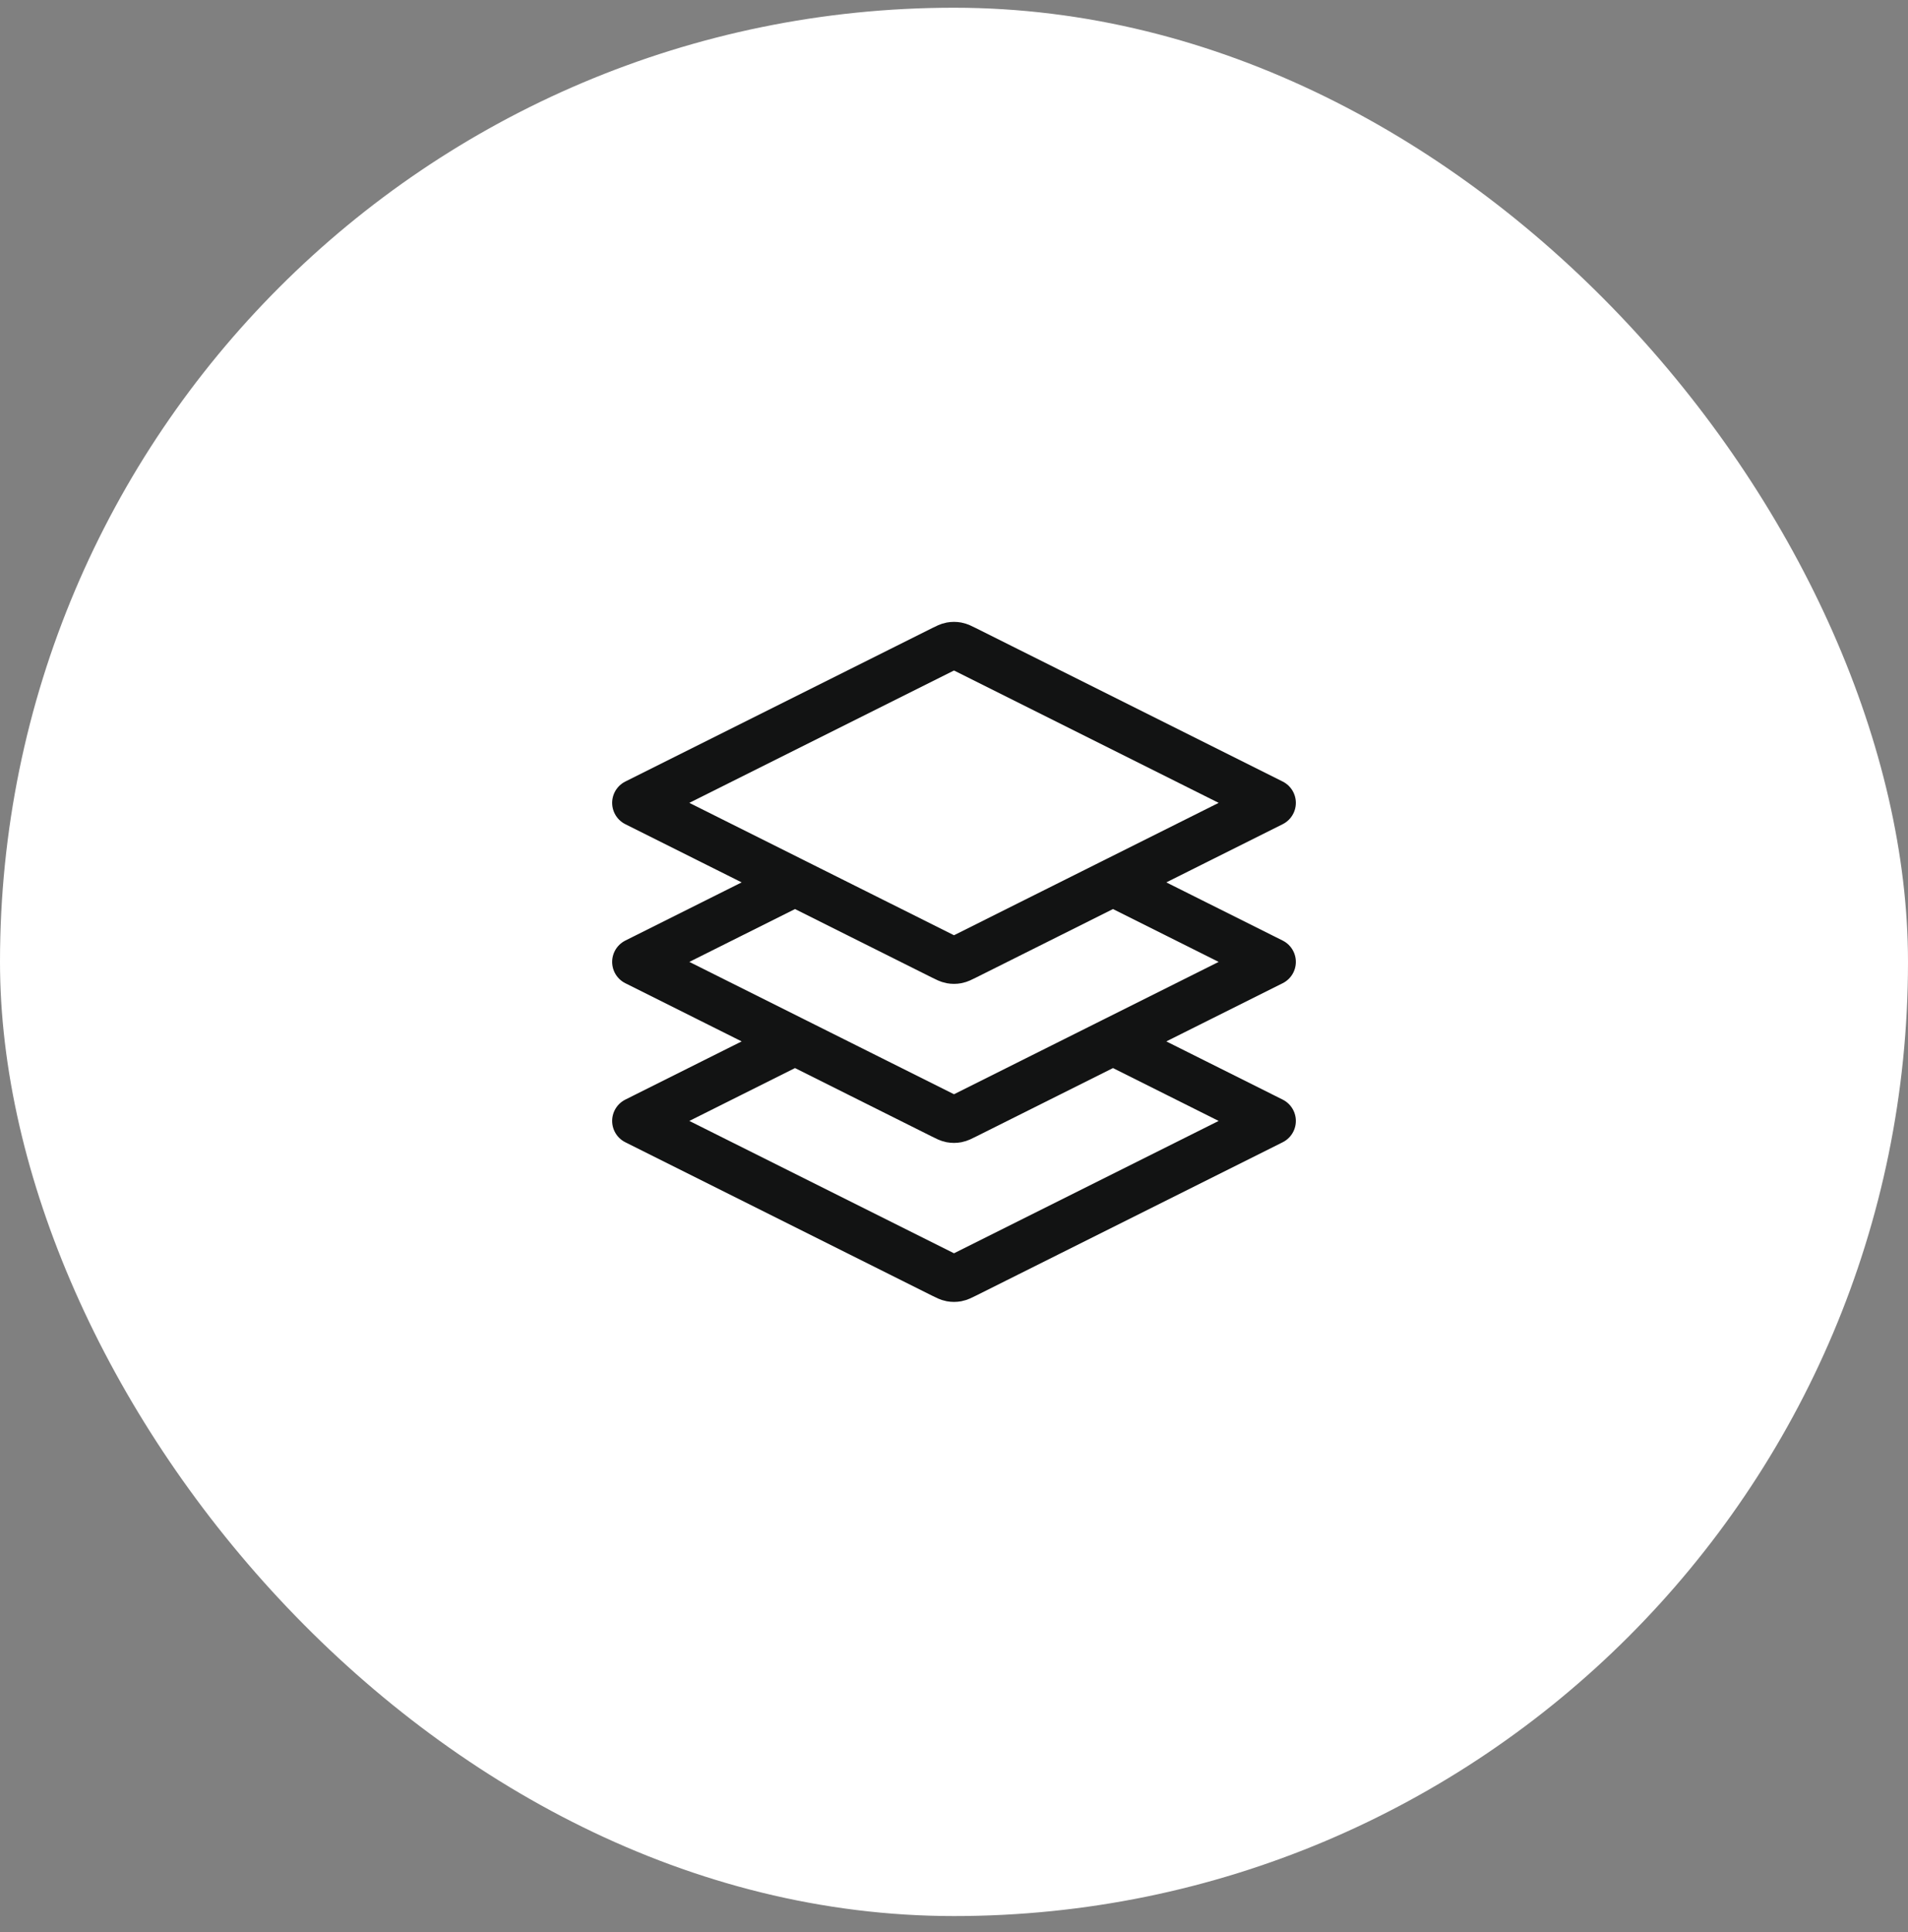 <svg width="80" height="81" viewBox="0 0 80 81" fill="none" xmlns="http://www.w3.org/2000/svg">
<rect x="0" y="0" width="80" height="81" fill="#808080" stroke="none"/>
<rect y="0.324" width="80" height="80" rx="40" fill="white"/>
<path d="M33.333 36.991L26.667 40.324L39.523 46.752C39.698 46.84 39.785 46.883 39.877 46.901C39.958 46.916 40.042 46.916 40.123 46.901C40.215 46.883 40.302 46.84 40.477 46.752L53.333 40.324L46.667 36.991M33.333 43.657L26.667 46.991L39.523 53.419C39.698 53.506 39.785 53.55 39.877 53.567C39.958 53.582 40.042 53.582 40.123 53.567C40.215 53.55 40.302 53.506 40.477 53.419L53.333 46.991L46.667 43.657M26.667 33.657L39.523 27.229C39.698 27.142 39.785 27.098 39.877 27.081C39.958 27.066 40.042 27.066 40.123 27.081C40.215 27.098 40.302 27.142 40.477 27.229L53.333 33.657L40.477 40.086C40.302 40.173 40.215 40.217 40.123 40.234C40.042 40.249 39.958 40.249 39.877 40.234C39.785 40.217 39.698 40.173 39.523 40.086L26.667 33.657Z" stroke="#121313" stroke-width="2" stroke-linecap="round" stroke-linejoin="round"/>
</svg>
